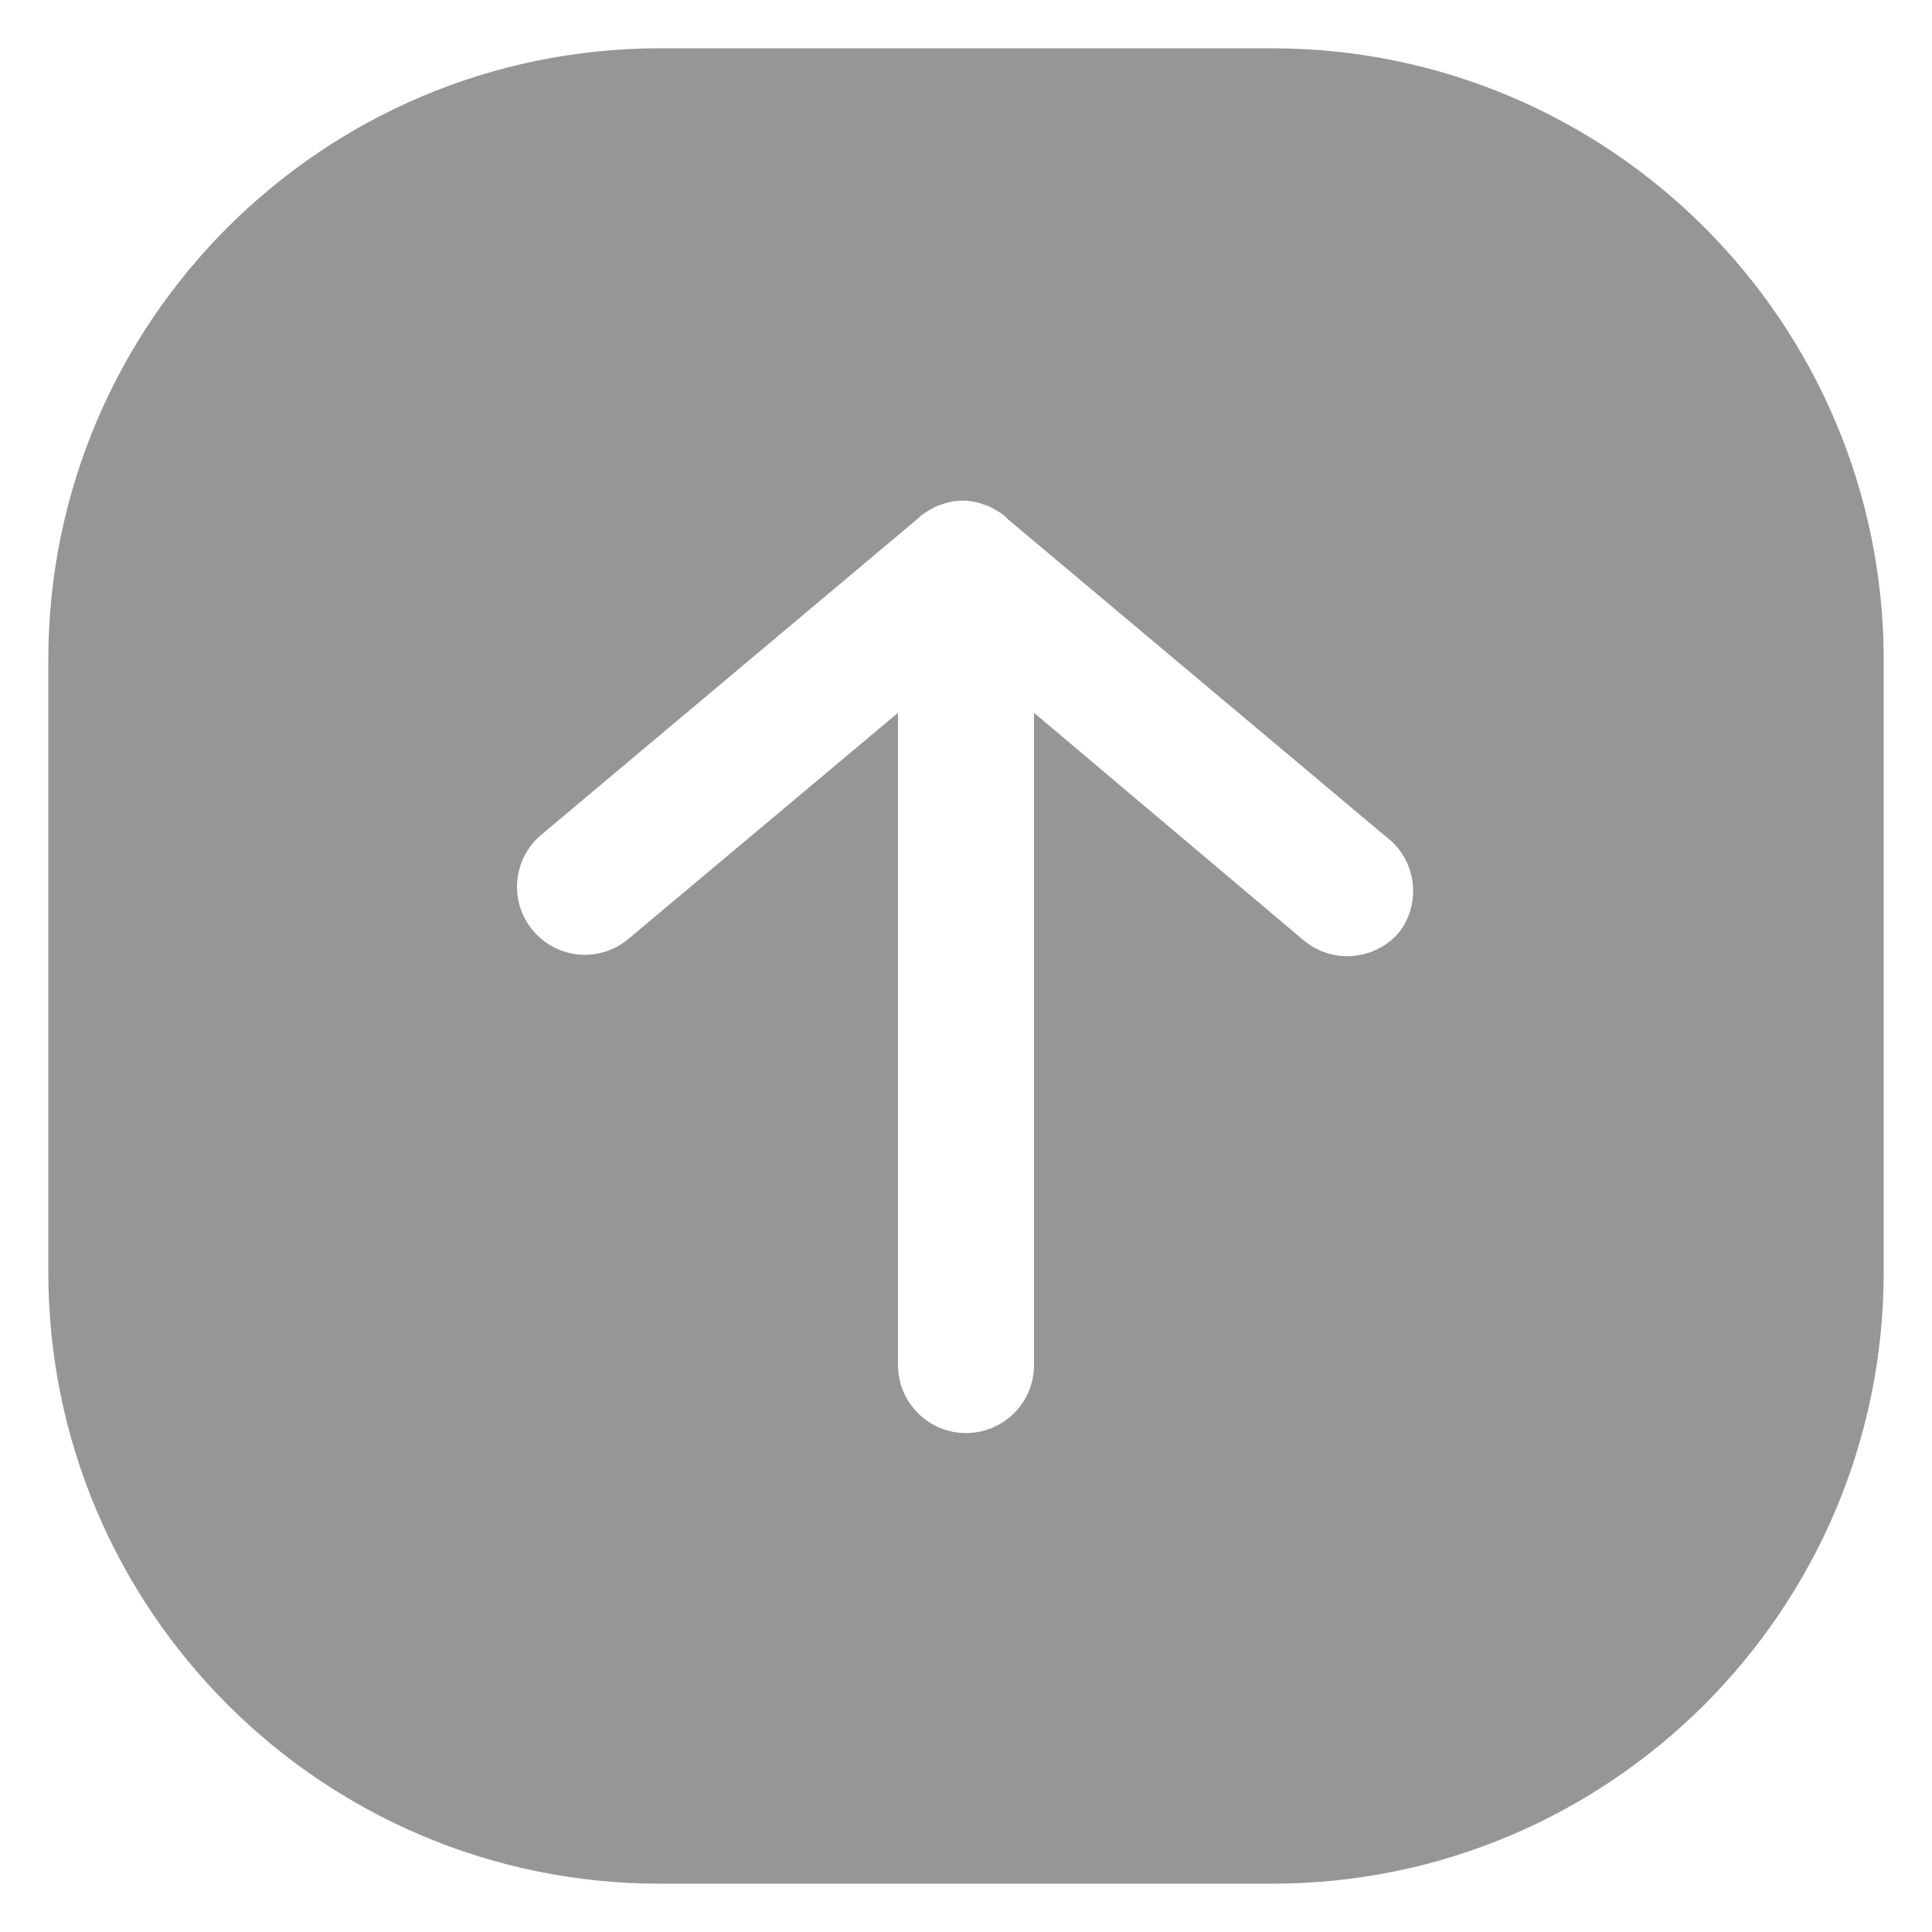 <?xml version="1.0" encoding="UTF-8"?> <svg xmlns="http://www.w3.org/2000/svg" viewBox="0 0 100 100" fill-rule="evenodd"><path d="m65.832 2.5h-31.664c-17.488 0-31.668 14.176-31.668 31.668v31.668c0 17.488 14.176 31.664 31.668 31.664h31.668c17.488 0 31.664-14.176 31.664-31.668v-31.664c0-17.492-14.176-31.668-31.668-31.668zm6.598 45.742c-0.672 0.797-1.664 1.254-2.711 1.25-0.824-0.004-1.621-0.297-2.25-0.828l-13.949-11.77v33.762c0 1.941-1.574 3.519-3.519 3.519-1.941 0-3.519-1.574-3.519-3.519v-33.762l-13.949 11.699c-0.629 0.531-1.426 0.824-2.25 0.828-1.941 0-3.519-1.57-3.523-3.516 0-1.039 0.457-2.027 1.254-2.695l19.527-16.395 0.105-0.105c0.121-0.098 0.25-0.188 0.387-0.266l0.281-0.16c0.121-0.07 0.25-0.125 0.387-0.16 0.184-0.07 0.371-0.125 0.562-0.16 0.371-0.07 0.754-0.07 1.125 0 0.191 0.035 0.383 0.086 0.562 0.16 0.137 0.035 0.266 0.086 0.387 0.16l0.281 0.16c0.137 0.078 0.266 0.164 0.387 0.266l0.176 0.176 19.527 16.395c1.566 1.148 1.902 3.352 0.754 4.918-0.008 0.012-0.02 0.027-0.031 0.043z" fill="#969696"></path></svg> 